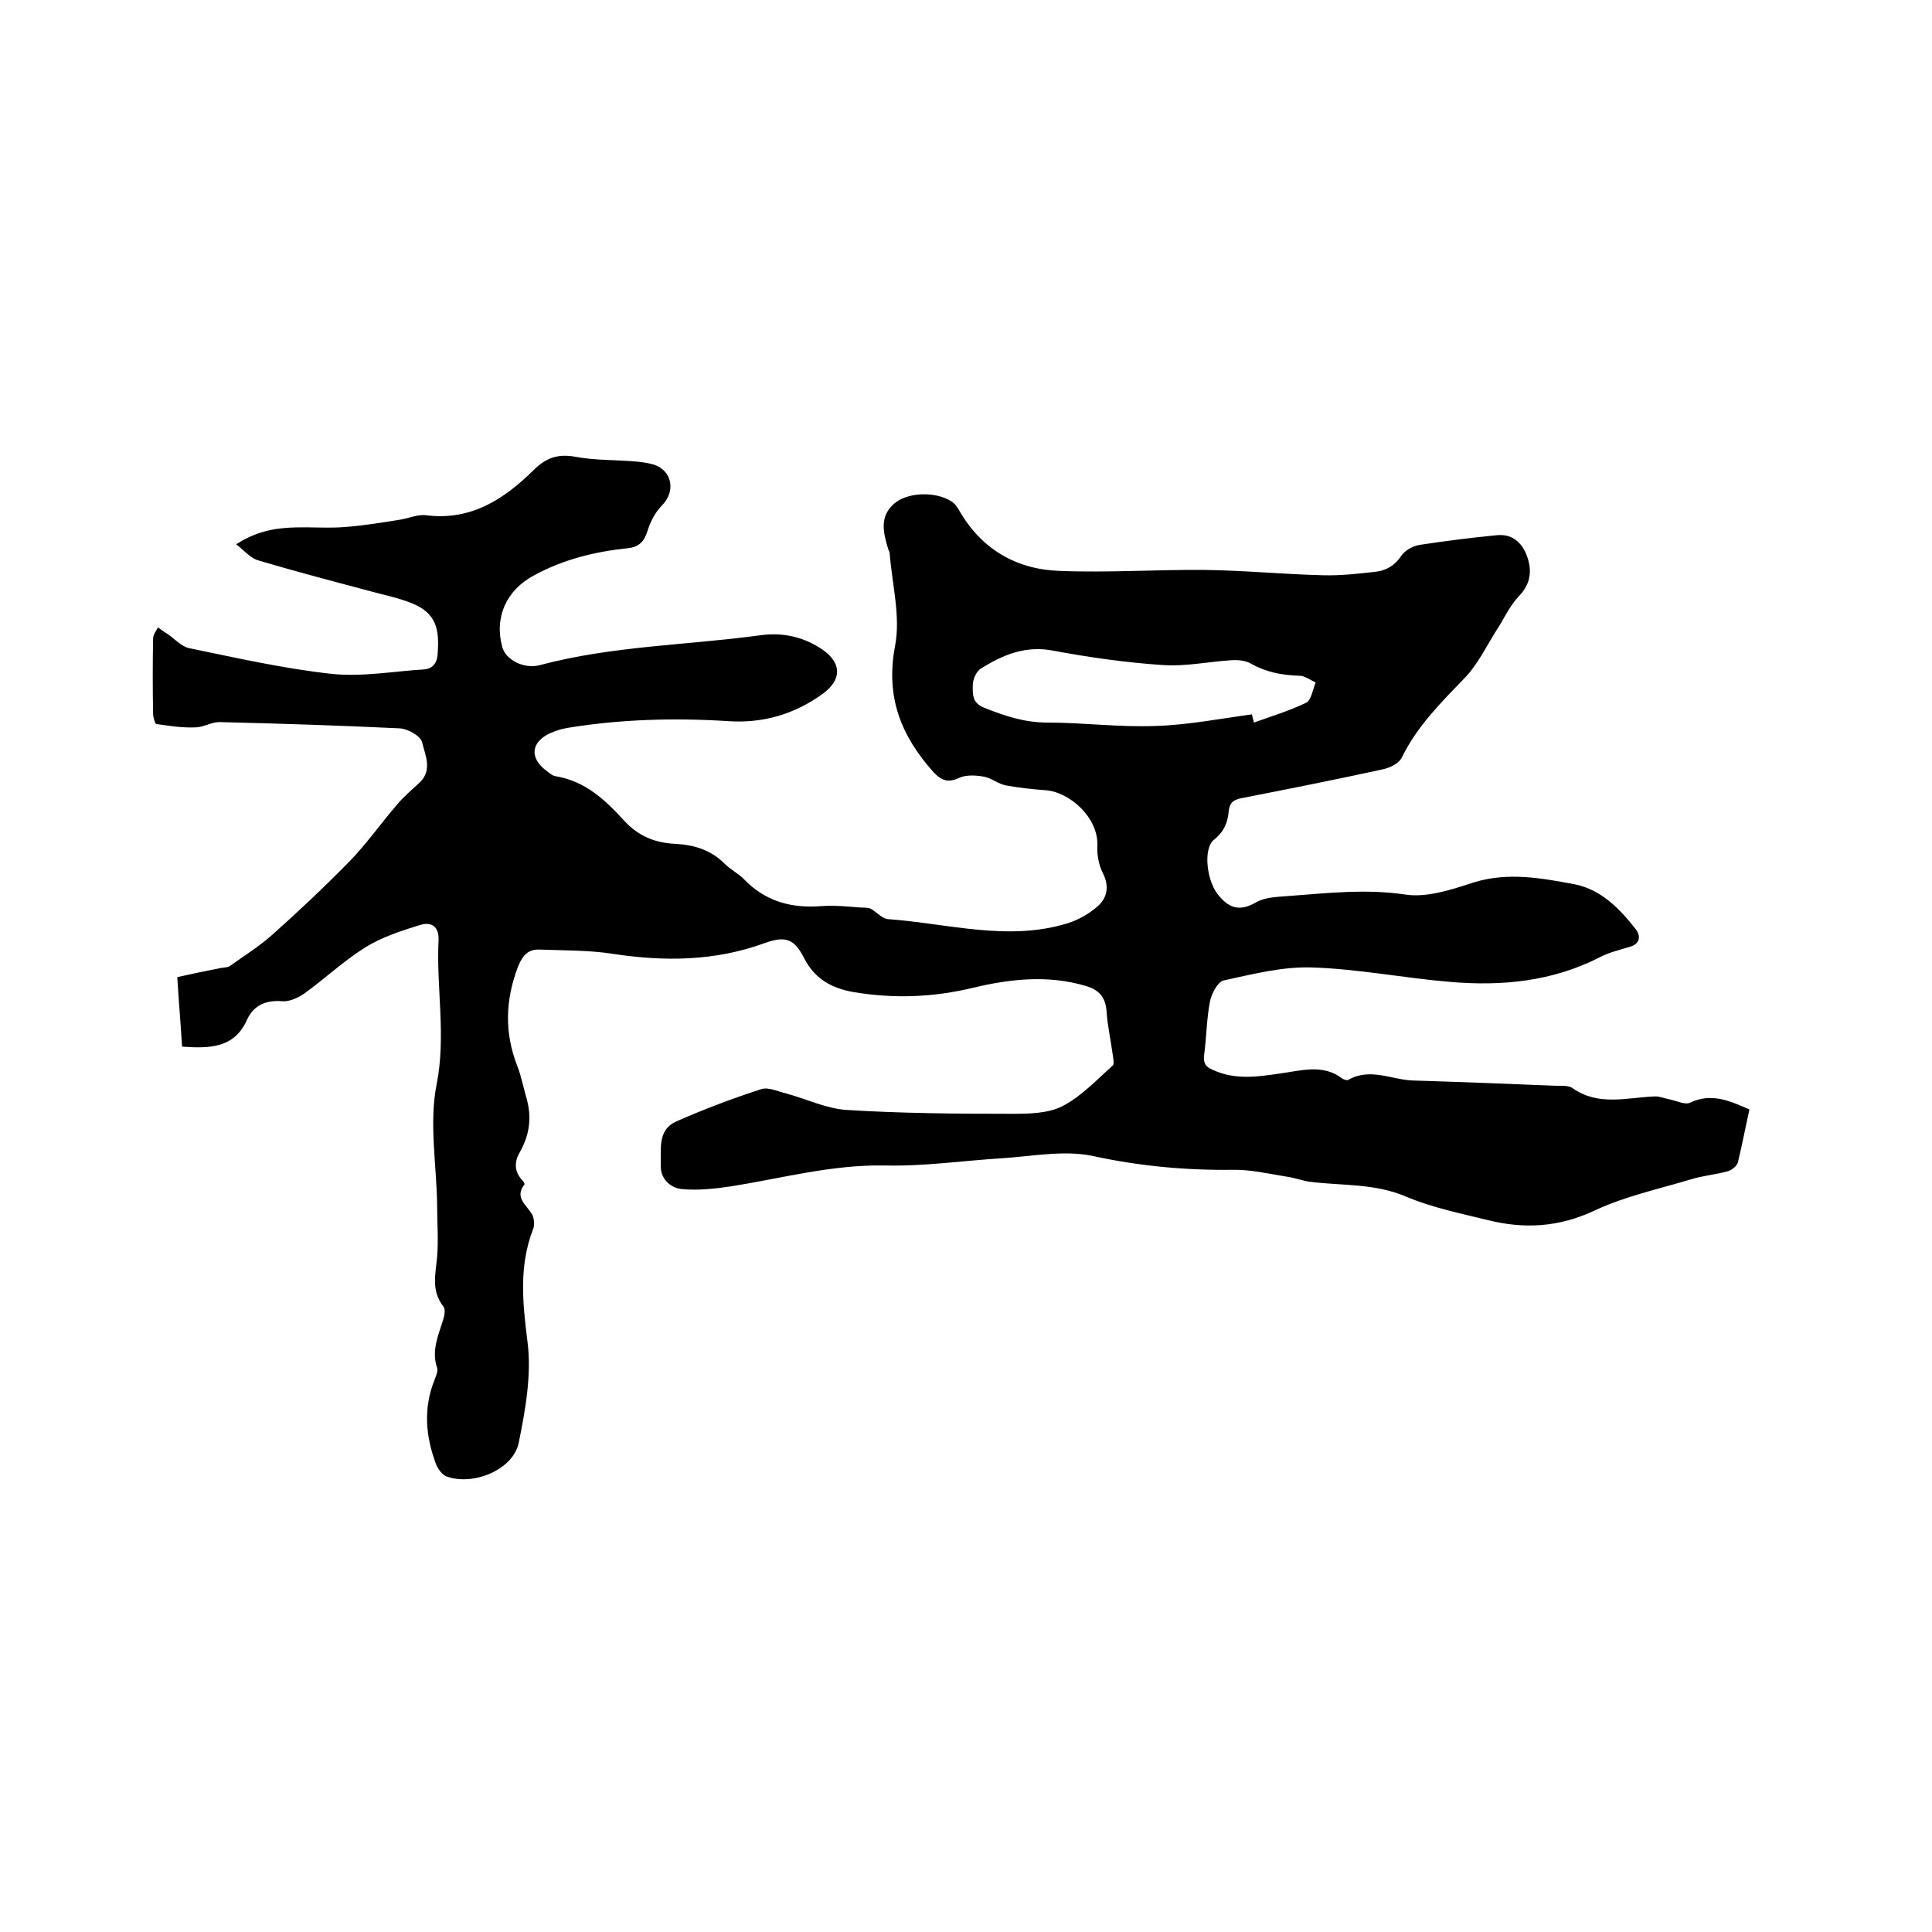<svg enable-background="new 0 0 400 400" viewBox="0 0 400 400" xmlns="http://www.w3.org/2000/svg"><path d="m37.7 216.7c-.3-4.8-.7-9.5-1-14.4 3.1-.7 6.1-1.3 9.1-1.9.6-.1 1.4-.1 1.8-.4 2.9-2.1 6-4 8.7-6.4 5.5-4.9 10.9-10 16.1-15.3 3.5-3.6 6.5-7.9 9.8-11.7 1.4-1.7 3.1-3.1 4.7-4.6 2.7-2.6 1.1-5.7.5-8.3-.3-1.3-2.9-2.8-4.6-2.9-12.5-.6-24.9-1-37.4-1.3-1.7 0-3.3 1.1-5 1.1-2.7.1-5.3-.3-8-.7-.3 0-.7-1.4-.7-2.1-.1-5.2-.1-10.4 0-15.6 0-.8.6-1.5 1-2.3.6.4 1.2.9 1.9 1.3 1.5 1 3 2.7 4.6 3 9.7 2 19.4 4.2 29.3 5.3 6.3.7 12.8-.5 19.2-.9 1.9-.1 2.8-1.4 2.9-3.1.4-5.2-.2-8.5-5.3-10.6-3-1.2-6.2-1.8-9.4-2.7-7.5-2-15.1-4-22.5-6.2-1.6-.5-2.8-2-4.5-3.3 4.1-2.7 8.1-3.4 12.2-3.5 3.5-.1 7 .2 10.5-.1 3.8-.3 7.5-.9 11.2-1.5 1.9-.3 3.8-1.2 5.6-.9 9.2 1.1 16-3.4 22-9.3 2.7-2.7 5.2-3.5 8.9-2.8 3.8.7 7.8.6 11.7.9 1.5.1 3 .3 4.4.7 3.8 1.3 4.5 5.5 1.7 8.4-1.4 1.4-2.4 3.3-3 5.2-.7 2.2-1.6 3.4-4.1 3.7-6.8.7-13.3 2.3-19.4 5.6-5.8 3.1-8.3 8.7-6.6 14.9.7 2.6 4.5 4.6 7.8 3.7 15-4 30.5-4.1 45.8-6.2 4.6-.6 8.9.4 12.7 3 4 2.8 4 6.2.1 9.1-5.9 4.3-12.5 6.2-19.7 5.7-11.1-.7-22.2-.4-33.2 1.4-1.2.2-2.5.6-3.6 1.1-3.9 1.8-4.3 5-1 7.6.7.5 1.4 1.2 2.1 1.3 6.2 1 10.4 5 14.3 9.3 2.9 3.1 6.3 4.5 10.4 4.7 3.9.2 7.4 1.2 10.3 4.1 1.2 1.2 2.8 2 4 3.2 4.4 4.6 9.8 6.1 16.1 5.6 2.7-.2 5.5.1 8.2.3.6 0 1.3 0 1.9.2 1.3.7 2.4 2.1 3.7 2.2 12.4.9 24.9 4.7 37.3.8 2.2-.7 4.4-2 6.1-3.5 2-1.8 2.4-4.2 1-6.9-.8-1.6-1.2-3.7-1.1-5.5.3-5.9-5.8-11.3-10.8-11.6-2.7-.2-5.5-.5-8.2-1-1.5-.3-2.9-1.5-4.5-1.8s-3.6-.4-5 .2c-2.3 1.1-3.7.7-5.4-1.1-6.7-7.5-10-15.5-8-26.1 1.2-6.1-.6-12.8-1.1-19.2 0-.3-.2-.6-.3-.9-1-3.3-1.9-6.7 1.2-9.4 2.7-2.4 8.4-2.6 11.7-.6.8.4 1.4 1.3 1.8 2 4.6 8 11.8 12.2 20.8 12.5 10 .4 20.1-.3 30.1-.2 8.1.1 16.2.9 24.4 1.1 3.6.1 7.1-.3 10.7-.7 2.2-.2 4.1-1.2 5.5-3.3.8-1.2 2.5-2.1 3.9-2.3 5.3-.8 10.7-1.5 16-2 3.4-.3 5.4 1.9 6.3 4.8.9 2.8.5 5.4-1.8 7.8-2 2.1-3.2 4.9-4.8 7.3-2 3.2-3.7 6.7-6.2 9.4-5 5.2-10.1 10.2-13.3 16.8-.6 1.2-2.5 2.1-4 2.4-9.6 2.1-19.2 4-28.9 5.9-1.7.3-2.7.8-2.9 2.7-.2 2.3-.9 4.2-3 5.9-2.4 1.9-1.5 8.4.6 11.2 2.4 3.1 4.6 3.8 8.1 1.8 1.9-1.1 4.5-1.1 6.8-1.3 8-.6 15.9-1.5 24-.3 4.5.7 9.6-1 14.2-2.5 7.1-2.2 14.1-.9 21 .4 5.4 1.1 9.2 5 12.5 9.2 1.2 1.5 1 3.2-1.4 3.8-2 .6-4.1 1.1-6 2.1-9.8 5-20.2 6-30.9 5.1-9.6-.8-19.1-2.7-28.7-3-6.1-.2-12.3 1.4-18.3 2.7-1.2.3-2.5 2.8-2.8 4.4-.7 3.6-.7 7.4-1.2 11-.2 1.7.3 2.5 1.8 3.1 4.7 2.2 9.5 1.4 14.3.7 4.2-.6 8.6-1.9 12.5 1.1.3.2.9.4 1.2.3 4.5-2.6 8.9-.1 13.3.1 9.9.3 19.9.7 29.8 1.1 1.1 0 2.6-.1 3.4.5 5.4 3.8 11.3 1.9 17.1 1.7 1 0 1.9.4 2.9.6 1.5.3 3.3 1.2 4.3.7 4.4-2.1 8.2-.4 12.3 1.4-.8 3.6-1.5 7.3-2.4 11-.2.7-1.3 1.6-2.1 1.8-2.5.7-5.2.9-7.7 1.7-6.7 2-13.6 3.5-19.8 6.4-7.4 3.5-14.6 3.9-22.2 2-5.7-1.4-11.6-2.6-17-4.9-6.4-2.7-13-2.2-19.6-3-1.7-.2-3.4-.9-5.1-1.1-3.7-.6-7.5-1.5-11.3-1.4-9.8.1-19.3-.8-28.9-2.9-5.9-1.2-12.4.1-18.6.5-8.1.5-16.2 1.7-24.3 1.5-10.9-.2-21.1 2.6-31.7 4.3-3.4.5-6.9.9-10.2.6-2.4-.2-4.6-2-4.5-5 .1-3.4-.7-7.4 3.4-9.1 5.7-2.5 11.5-4.7 17.4-6.6 1.5-.5 3.5.5 5.2.9 4.1 1.1 8.2 3.1 12.4 3.4 11.3.7 22.6.8 33.9.8 3.7 0 7.8 0 10.9-1.6 3.9-2 7.1-5.5 10.4-8.4.3-.3.1-1.4 0-2.1-.4-3-1.1-6.1-1.3-9.1s-1.6-4.5-4.4-5.3c-7.8-2.3-15.7-1.4-23.2.4-8.3 2-16.4 2.3-24.8.9-4.5-.8-8-2.7-10.2-7-2.1-4.1-3.9-4.7-8.3-3.1-10.2 3.7-20.6 3.8-31.2 2.2-5-.8-10.1-.7-15.2-.9-2.3-.1-3.5 1-4.5 3.4-2.7 7-2.9 13.8-.2 20.7.9 2.3 1.3 4.7 2 7 1 3.8.5 7.3-1.4 10.7-1.2 2-1.3 4 .3 5.8.3.3.7.9.6 1-2.2 2.8.5 4.3 1.6 6.3.4.8.5 2.1.2 2.9-3 7.7-2.2 15.3-1.2 23.3.9 6.8-.4 14.1-1.8 21-1.1 5.5-9.3 9-14.9 7-.9-.3-1.8-1.5-2.2-2.5-2.2-5.8-2.7-11.7-.3-17.6.3-.8.7-1.7.5-2.4-1.2-3.5.2-6.6 1.2-9.8.3-.9.6-2.3.1-2.9-2.6-3.3-1.6-6.8-1.3-10.3s0-7.1 0-10.7c-.1-8.3-1.7-17-.1-25 2-10.1-.1-20 .4-29.9.1-2.8-1.5-3.8-3.8-3.1-3.9 1.2-7.9 2.5-11.3 4.6-4.5 2.8-8.4 6.5-12.7 9.6-1.3.9-3.1 1.7-4.5 1.6-3.4-.3-5.9.8-7.3 3.7-2.6 6-7.7 6.1-13.5 5.7zm221.5-68.8c.1.6.3 1.1.4 1.7 3.6-1.3 7.3-2.4 10.8-4.1 1.1-.5 1.4-2.8 2-4.2-1.1-.5-2.3-1.4-3.4-1.4-3.5-.1-6.8-.7-10-2.5-1.2-.7-2.8-.8-4.2-.7-4.6.3-9.3 1.3-13.9 1-7.7-.5-15.4-1.6-22.9-3-5.7-1.1-10.4.9-14.9 3.7-1 .6-1.7 2.3-1.7 3.5 0 1.7-.2 3.6 2.3 4.6 4.2 1.7 8.4 3.1 13.1 3.1 7.5 0 15 1 22.5.7 6.6-.2 13.3-1.5 19.9-2.4z"/></svg>